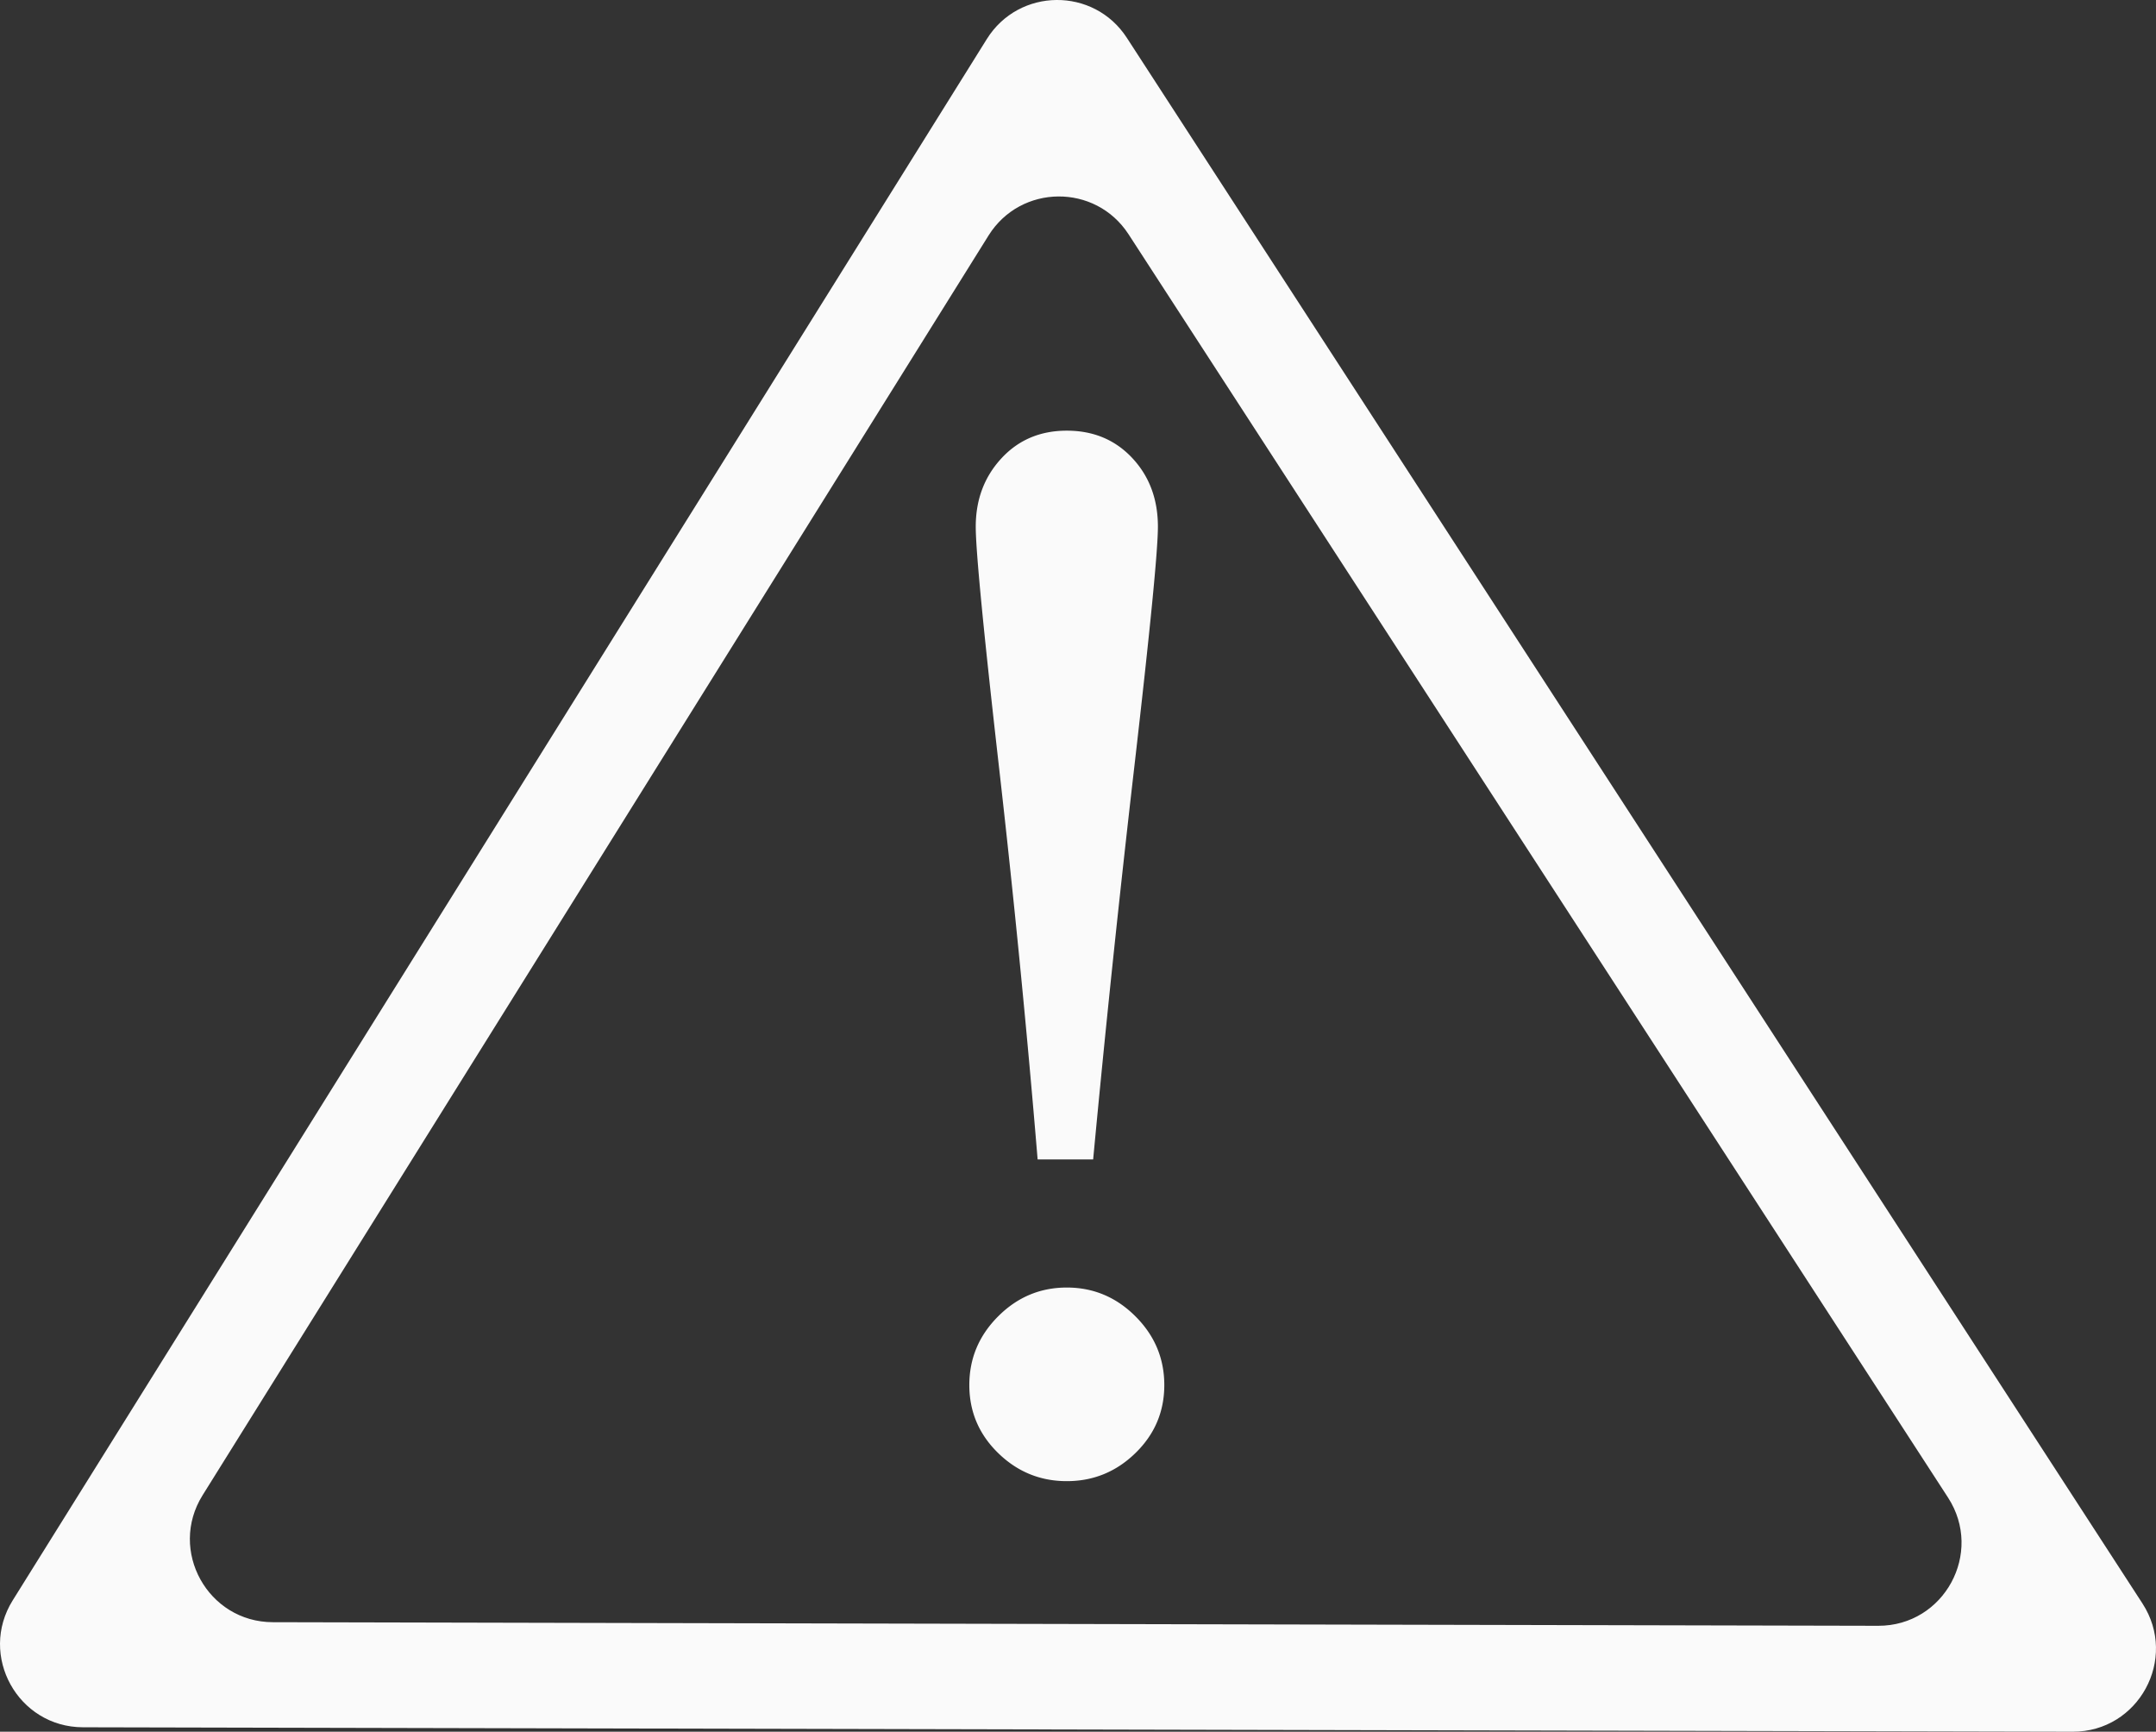 <svg viewBox="0 0 101.478 81.494" xml:space="preserve" xmlns="http://www.w3.org/2000/svg" enable-background="new 0 0 101.478 81.494"><rect x="0" y="0" width="101.478" height="81.494" fill="#333333" stroke="none"/><path d="m97.556 81.494-93.652-.209c-3.063-.007-4.927-3.376-3.305-5.974L46.447 1.838c1.514-2.426 5.035-2.457 6.591-.058l47.804 73.681c1.688 2.603-.184 6.04-3.286 6.033zM12.841 76.34l75.563.169c3.102.007 4.974-3.43 3.286-6.033l-38.571-59.45c-1.556-2.399-5.077-2.368-6.591.058L9.535 70.366c-1.621 2.599.243 5.967 3.306 5.974z" fill="#fafafa" class="fill-000000"></path><path d="M54.801 65.18c0 1.251-.452 2.317-1.357 3.199-.904.882-1.982 1.323-3.232 1.323-1.251 0-2.328-.441-3.232-1.323-.904-.882-1.356-1.948-1.356-3.199 0-1.25.452-2.328 1.356-3.232.904-.905 1.981-1.357 3.232-1.357 1.25 0 2.328.452 3.232 1.357.905.904 1.357 1.982 1.357 3.232zM54.5 24.788c0 1.117-.369 4.868-1.105 11.254a863.91 863.91 0 0 0-1.943 18.522h-2.613a603.743 603.743 0 0 0-1.825-18.522c-.726-6.386-1.088-10.137-1.088-11.254 0-1.273.402-2.344 1.205-3.215.804-.871 1.831-1.306 3.082-1.306 1.25 0 2.278.43 3.081 1.289.804.859 1.206 1.937 1.206 3.232z" fill="#fafafa" class="fill-000000"></path></svg>